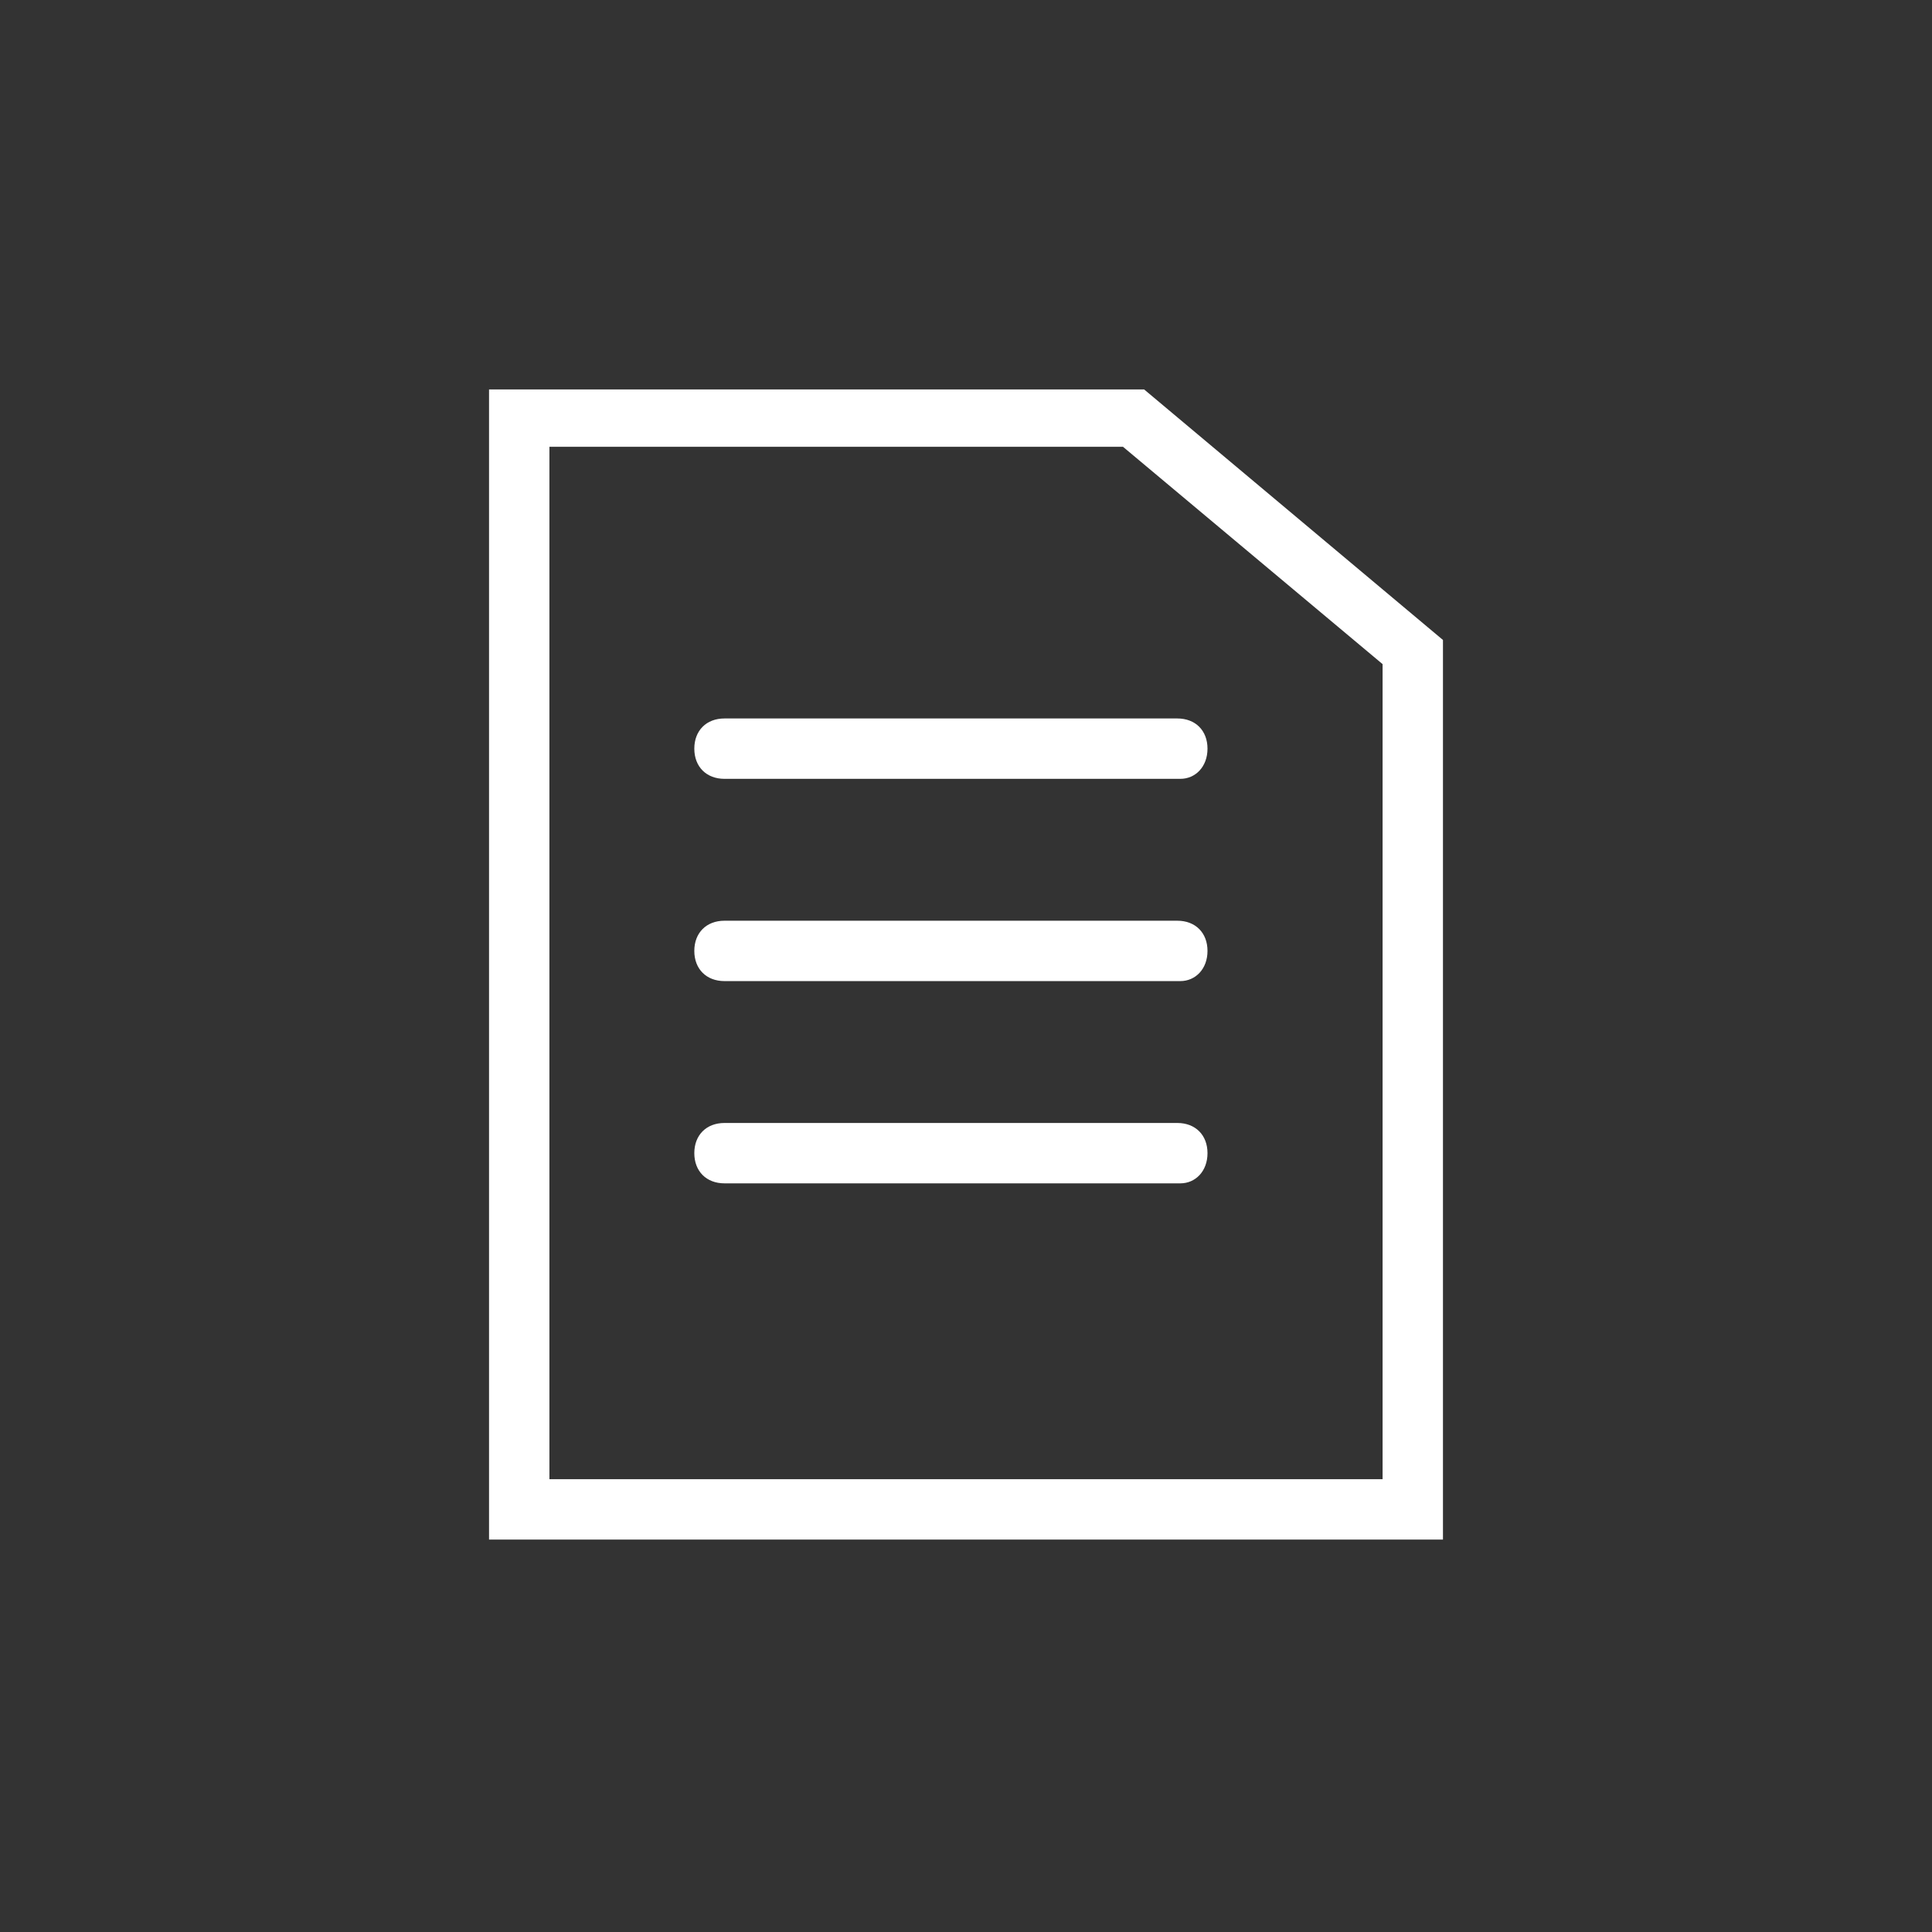 <?xml version="1.0" encoding="utf-8"?>
<!-- Generator: Adobe Illustrator 25.3.1, SVG Export Plug-In . SVG Version: 6.00 Build 0)  -->
<svg version="1.1" id="レイヤー_1" xmlns="http://www.w3.org/2000/svg" xmlns:xlink="http://www.w3.org/1999/xlink" x="0px"
	 y="0px" viewBox="0 0 64 64" style="enable-background:new 0 0 64 64;" xml:space="preserve">
<rect x="0" y="0" width="64" height="64" fill="#333333" stroke="none"/>
<style type="text/css">
	.st0{fill:none;}
	.st1{fill:#FFFFFF;}
</style>
<path class="st0" d="M16.2,12.9h21.7l9.9,8.3v29.9H16.2V12.9z"/>
<path class="st1" d="M18.2,14.9V49h27.6V22l-8.6-7.2H18.2 M16.2,12.9h21.7l9.9,8.3V51H16.2V12.9z"/>
<path class="st1" d="M39.1,25.8H24c-0.6,0-1-0.4-1-1s0.4-1,1-1h15c0.6,0,1,0.4,1,1S39.6,25.8,39.1,25.8z"/>
<path class="st1" d="M39.1,32.5H24c-0.6,0-1-0.4-1-1s0.4-1,1-1h15c0.6,0,1,0.4,1,1S39.6,32.5,39.1,32.5z"/>
<path class="st1" d="M39.1,39.2H24c-0.6,0-1-0.4-1-1s0.4-1,1-1h15c0.6,0,1,0.4,1,1S39.6,39.2,39.1,39.2z"/>
</svg>
